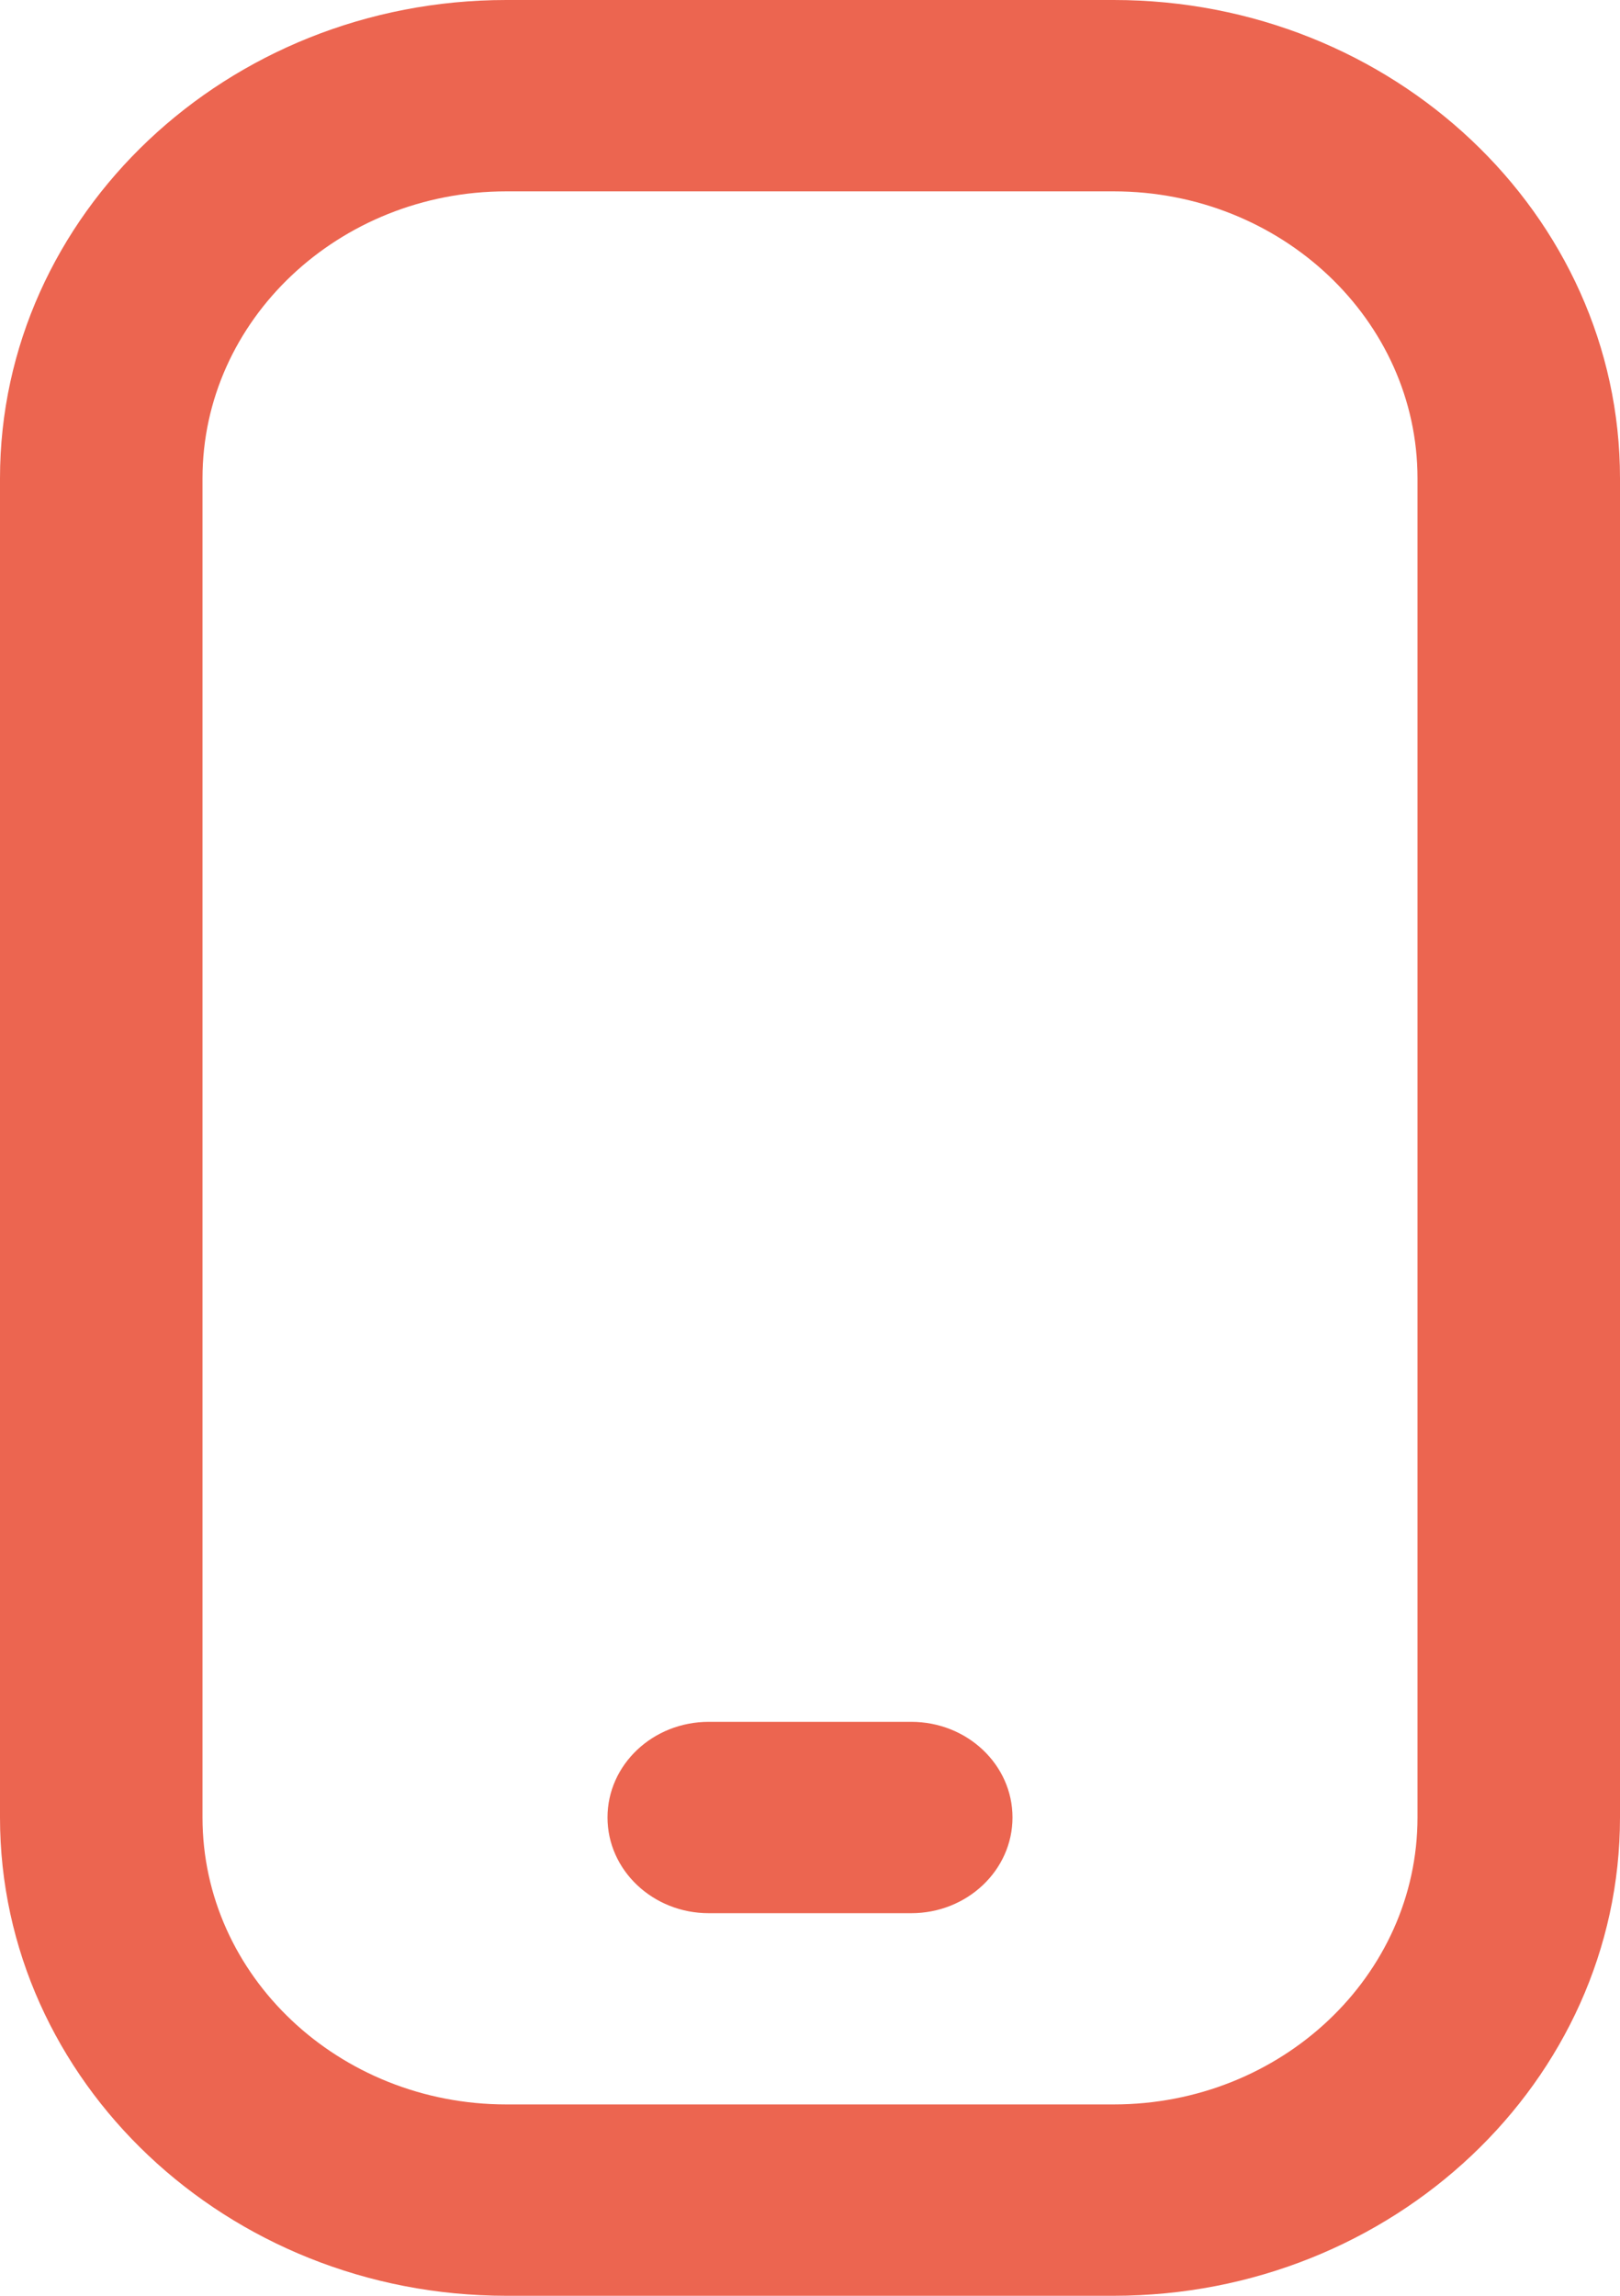 <svg width="12" height="17" viewBox="0 0 12 17" fill="none" xmlns="http://www.w3.org/2000/svg">
<path d="M8.25 17H3.75C1.682 17 0 15.411 0 13.458V3.542C0 1.589 1.682 0 3.75 0H8.25C10.318 0 12 1.589 12 3.542V13.458C12 15.411 10.318 17 8.25 17ZM3.75 1.417C2.51 1.417 1.5 2.37 1.5 3.542V13.458C1.5 14.63 2.51 15.583 3.75 15.583H8.25C9.491 15.583 10.5 14.63 10.5 13.458V3.542C10.5 2.37 9.491 1.417 8.25 1.417H3.75ZM7.5 13.458C7.5 13.067 7.164 12.75 6.75 12.75H5.25C4.836 12.75 4.5 13.067 4.5 13.458C4.5 13.849 4.836 14.167 5.25 14.167H6.75C7.164 14.167 7.5 13.849 7.5 13.458Z" fill="#EC6550"/>
</svg>
